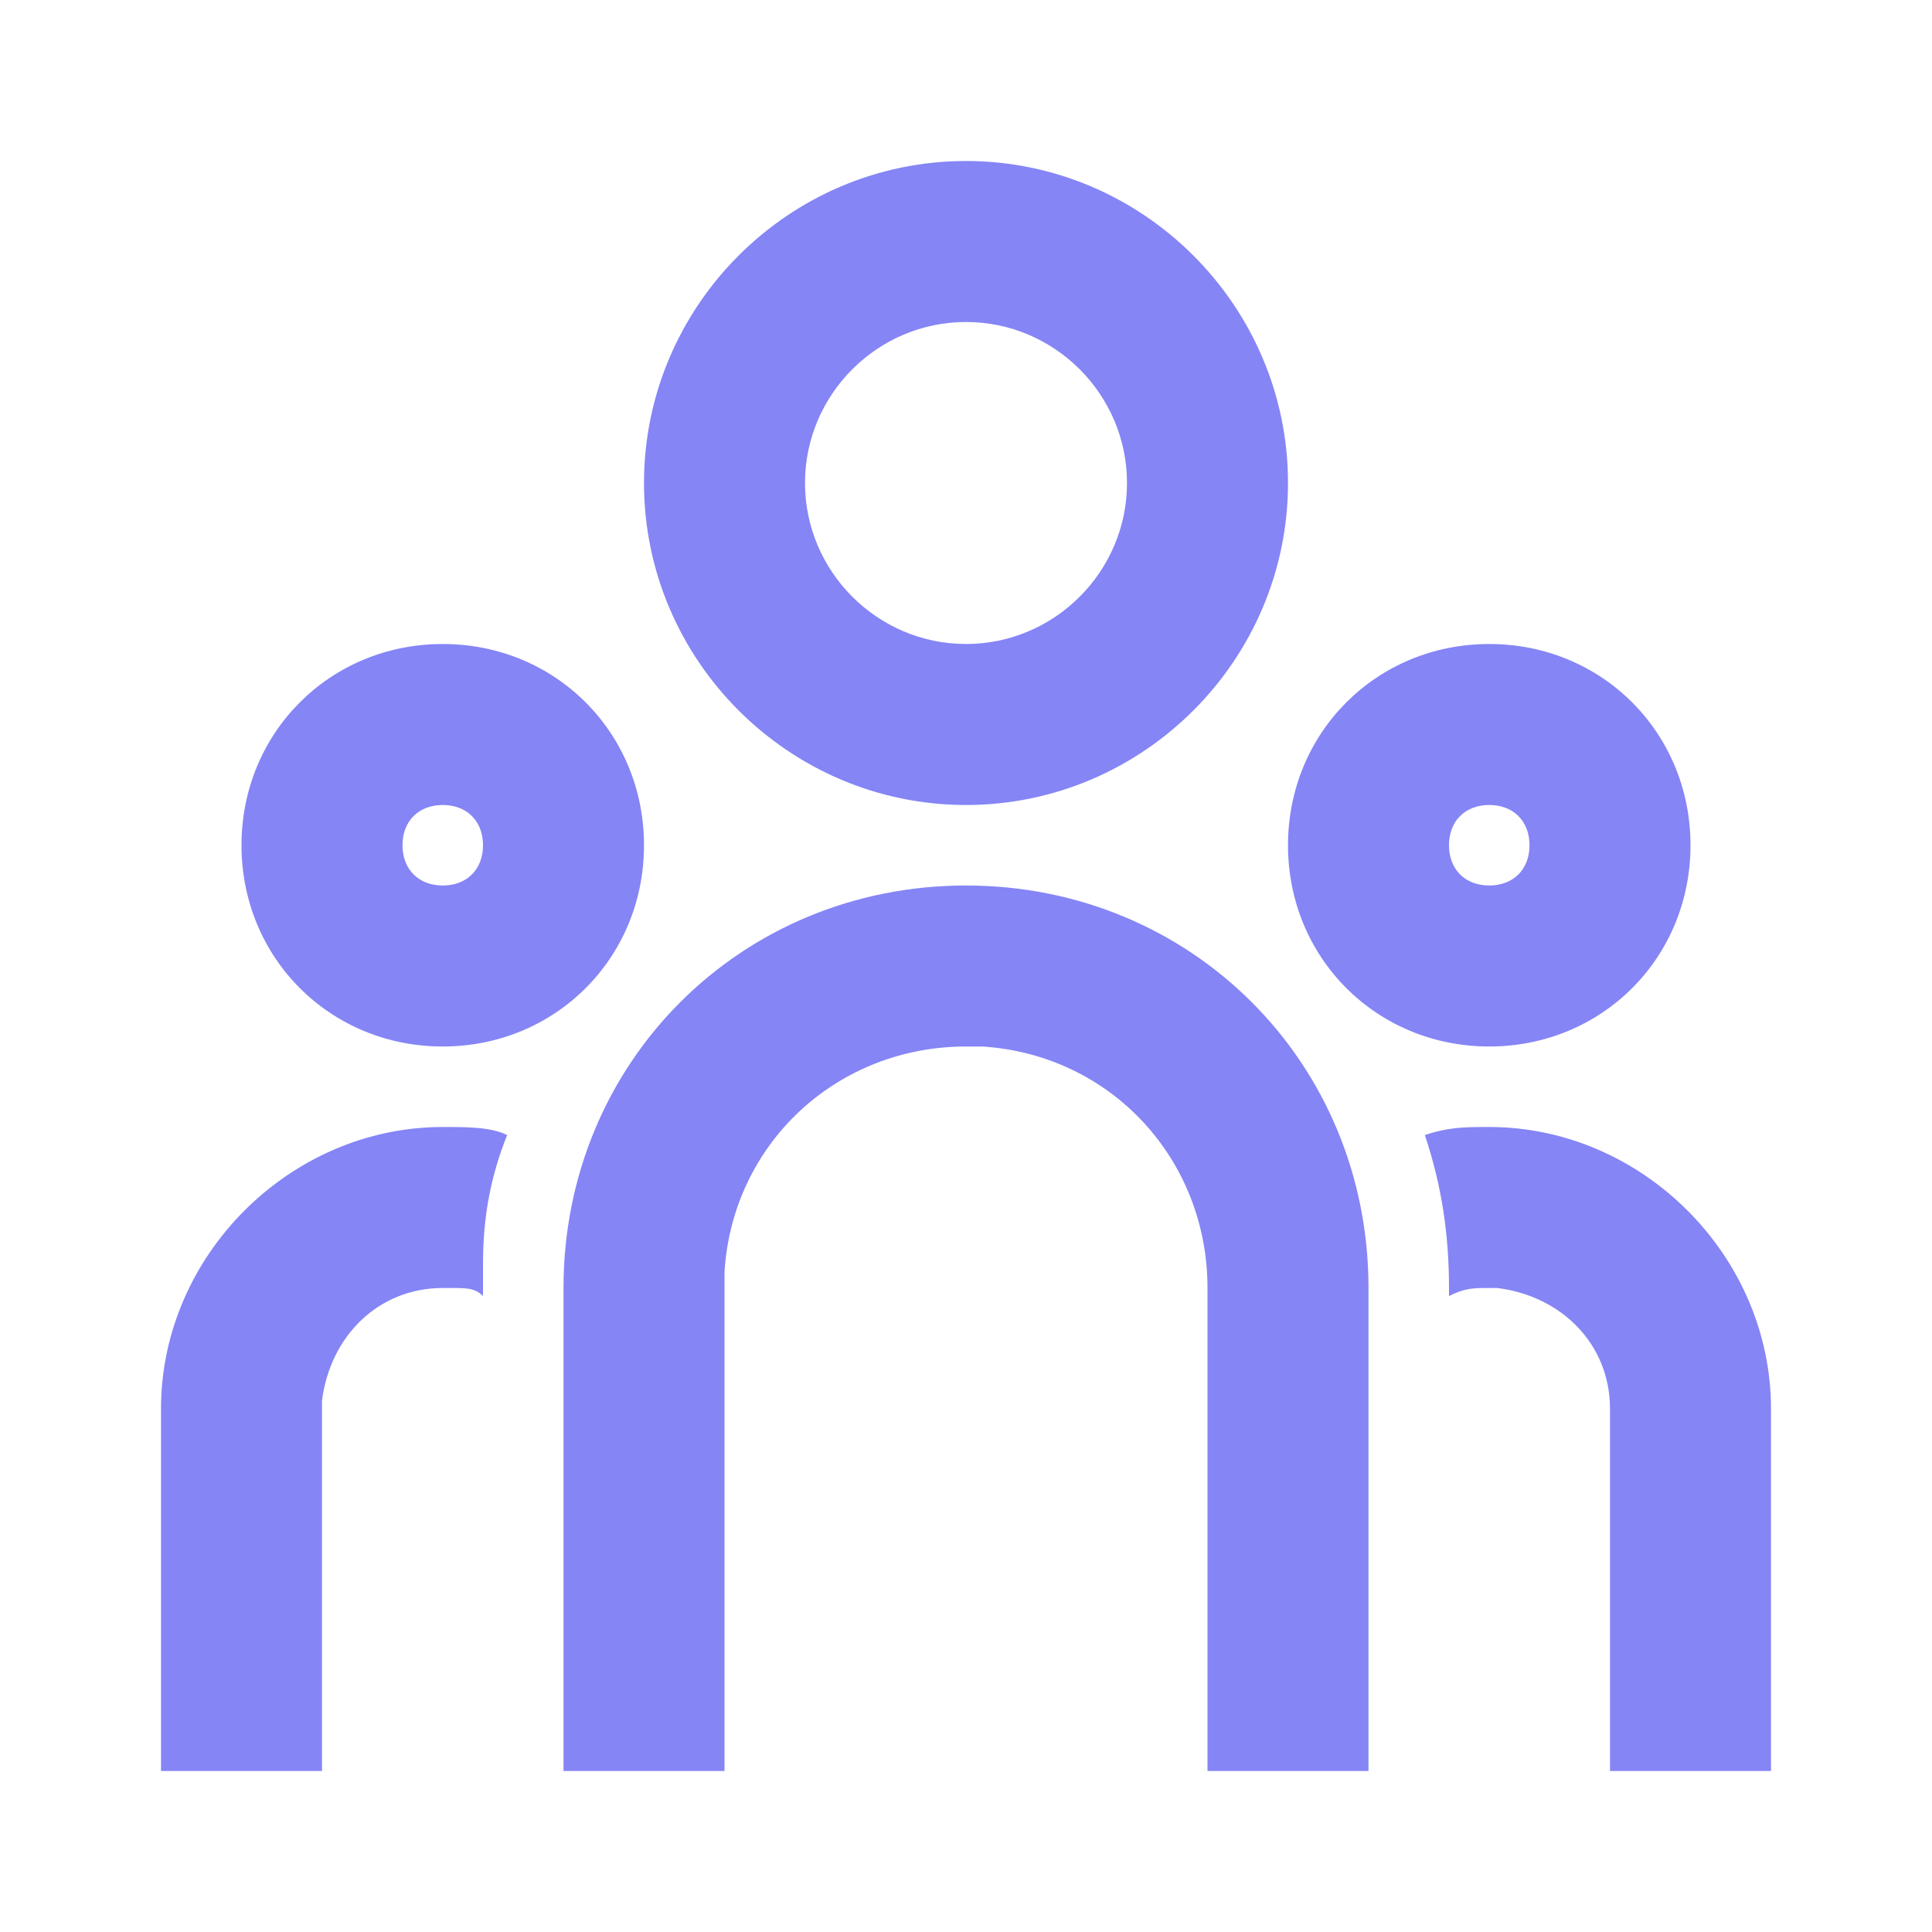 <?xml version="1.0" encoding="UTF-8"?>
<svg width="24px" height="24px" viewBox="0 0 24 24" version="1.1" xmlns="http://www.w3.org/2000/svg" xmlns:xlink="http://www.w3.org/1999/xlink">
    <title>Profils/equipe</title>
    <g id="Profils" stroke="none" stroke-width="1" fill="none" fill-rule="evenodd">
        <g id="Profils/equipe">
            <polygon id="Path" points="0 0 24 0 24 24 0 24"></polygon>
            <path d="M12,11 C14.8,11 17,13.2 17,16 L17,22 L15,22 L15,16 C15,14.4 13.8,13.1 12.2,13 L12,13 C10.4,13 9.1,14.2 9,15.8 L9,16 L9,22 L7,22 L7,16 C7,13.2 9.2,11 12,11 Z M5.5,14 C5.8,14 6.1,14 6.3,14.1 C6.1,14.6 6,15.1 6,15.7 L6,16 L6,16.1 C5.9,16 5.8,16 5.6,16 L5.5,16 C4.7,16 4.1,16.6 4,17.4 L4,17.5 L4,22 L2,22 L2,17.5 C2,15.6 3.6,14 5.5,14 Z M18.5,14 C20.4,14 22,15.6 22,17.5 L22,22 L20,22 L20,17.5 C20,16.7 19.4,16.1 18.6,16 L18.5,16 C18.3,16 18.2,16 18,16.1 L18,16 C18,15.3 17.9,14.7 17.7,14.1 C18,14 18.2,14 18.5,14 Z M5.5,8 C6.9,8 8,9.1 8,10.5 C8,11.9 6.9,13 5.5,13 C4.1,13 3,11.9 3,10.5 C3,9.1 4.1,8 5.5,8 Z M18.5,8 C19.9,8 21,9.1 21,10.5 C21,11.9 19.9,13 18.5,13 C17.1,13 16,11.9 16,10.5 C16,9.1 17.1,8 18.5,8 Z M5.5,10 C5.2,10 5,10.2 5,10.5 C5,10.8 5.2,11 5.5,11 C5.8,11 6,10.8 6,10.5 C6,10.2 5.8,10 5.5,10 Z M18.5,10 C18.2,10 18,10.2 18,10.5 C18,10.8 18.2,11 18.5,11 C18.8,11 19,10.8 19,10.5 C19,10.2 18.8,10 18.5,10 Z M12,2 C14.2,2 16,3.8 16,6 C16,8.2 14.2,10 12,10 C9.8,10 8,8.2 8,6 C8,3.8 9.8,2 12,2 Z M12,4 C10.9,4 10,4.9 10,6 C10,7.1 10.9,8 12,8 C13.1,8 14,7.1 14,6 C14,4.9 13.1,4 12,4 Z" id="Shape" fill="#8585F6"></path>
        </g>
    </g>
</svg>